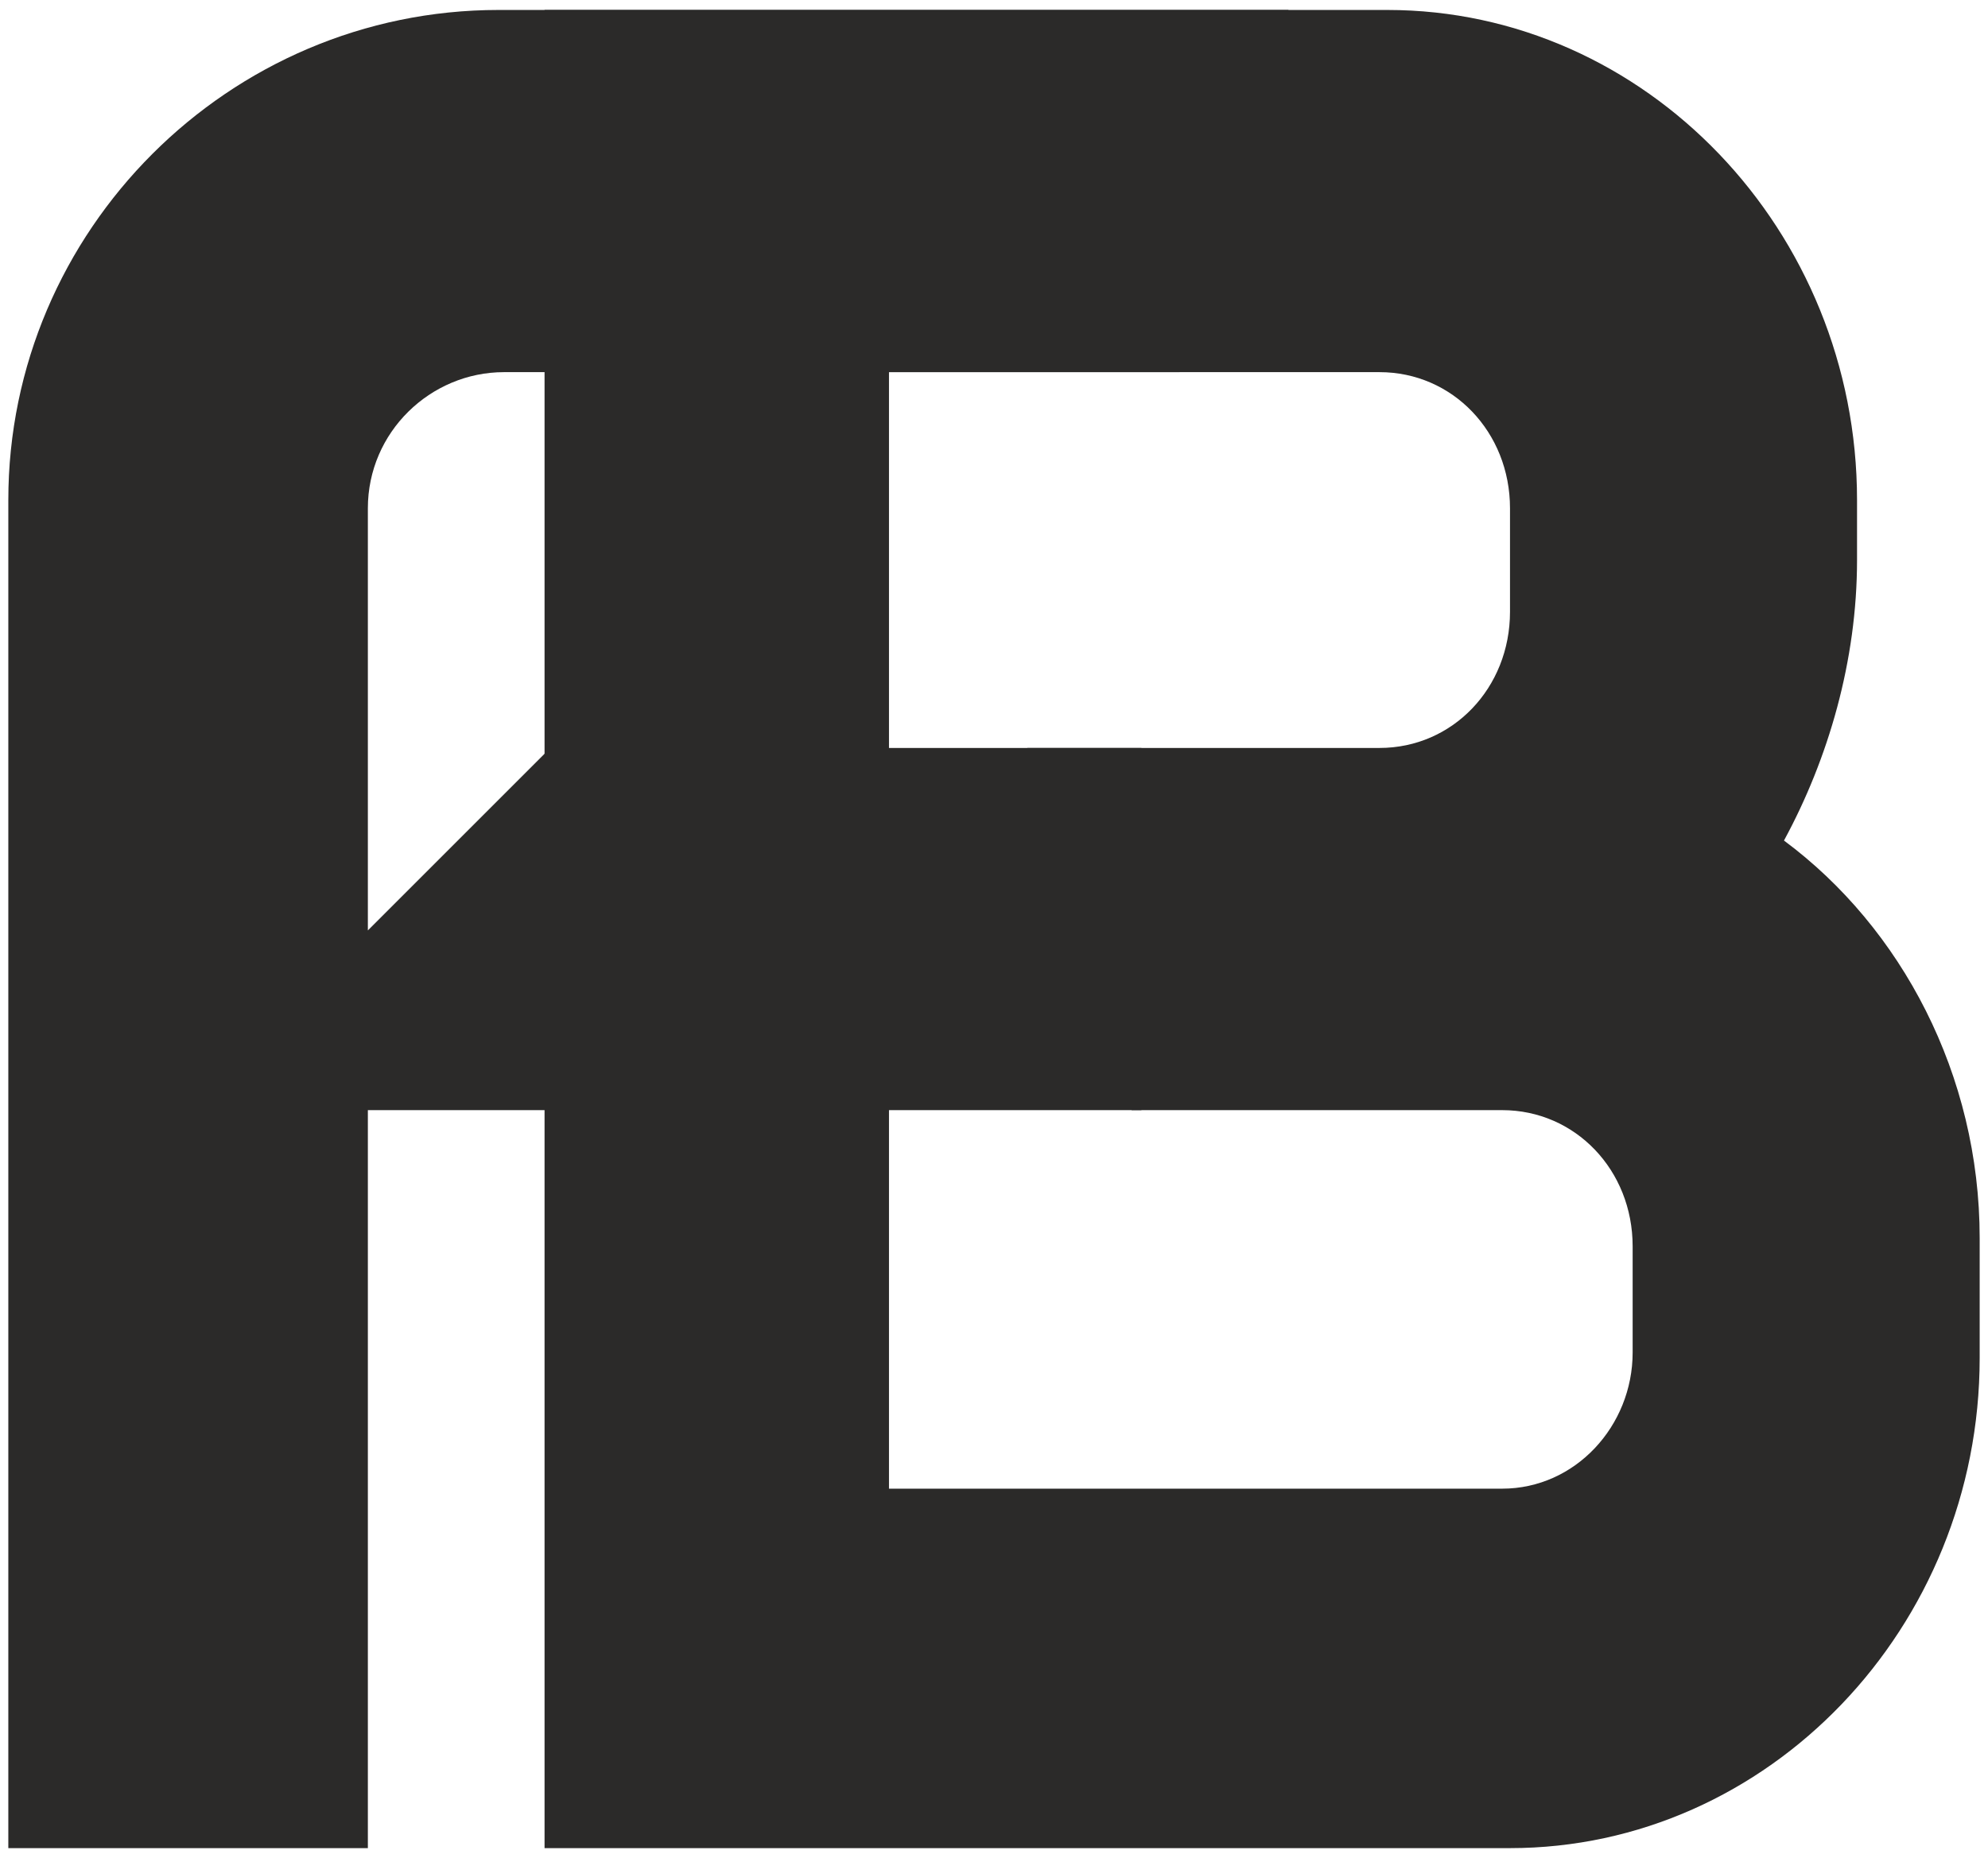 <?xml version="1.0" encoding="UTF-8"?>
<!DOCTYPE svg PUBLIC "-//W3C//DTD SVG 1.1//EN" "http://www.w3.org/Graphics/SVG/1.1/DTD/svg11.dtd">
<!-- Creator: CorelDRAW -->
<svg xmlns="http://www.w3.org/2000/svg" xml:space="preserve" width="5433px" height="5079px" version="1.1" style="shape-rendering:geometricPrecision; text-rendering:geometricPrecision; image-rendering:optimizeQuality; fill-rule:evenodd; clip-rule:evenodd"
viewBox="0 0 5433 5078.67"
 xmlns:xlink="http://www.w3.org/1999/xlink"
 xmlns:xodm="http://www.corel.com/coreldraw/odm/2003">
 <defs>
  <style type="text/css">
   <![CDATA[
    .fil0 {fill:#2B2A29;fill-rule:nonzero}
   ]]>
  </style>
 </defs>
 <g id="Слой_x0020_1">
  <g id="_1738277760128">
   <path class="fil0" d="M5410.25 3384.2l0 327.53c0,736.93 -577.62,1339.88 -1283.57,1339.88l-2638.46 0 0 -5024.55 2303.3 0c705.96,0 1283.57,602.95 1283.57,1339.88l0 163.77c0,275.42 -78.45,543.38 -199.67,766.71 320.9,238.2 534.83,640.16 534.83,1086.78zm-948.41 22.33l0 0c0,-208.42 -156.9,-372.18 -356.55,-372.18l-1012.61 0 -285.24 -990.02 962.69 0c199.66,0 356.55,-163.77 356.55,-372.19l0 -282.87c0,-208.42 -156.89,-372.19 -356.55,-372.19l-1340.62 0 0 3051.95 1675.78 0c199.65,0 356.55,-171.21 356.55,-372.19l0 -290.31z"/>
   <path class="fil0" d="M1504.07 2044.33l1615.29 0 0 990.02 -2114.02 0 0 2017.26 -982.59 0 0 -3684.67c0,-736.93 602.95,-1339.88 1339.88,-1339.88l2158.7 0 -297.75 990.02 -1846.06 0c-200.98,0 -372.18,163.77 -372.18,372.19l0 1153.79 498.73 -498.73z"/>
  </g>
 </g>
</svg>
